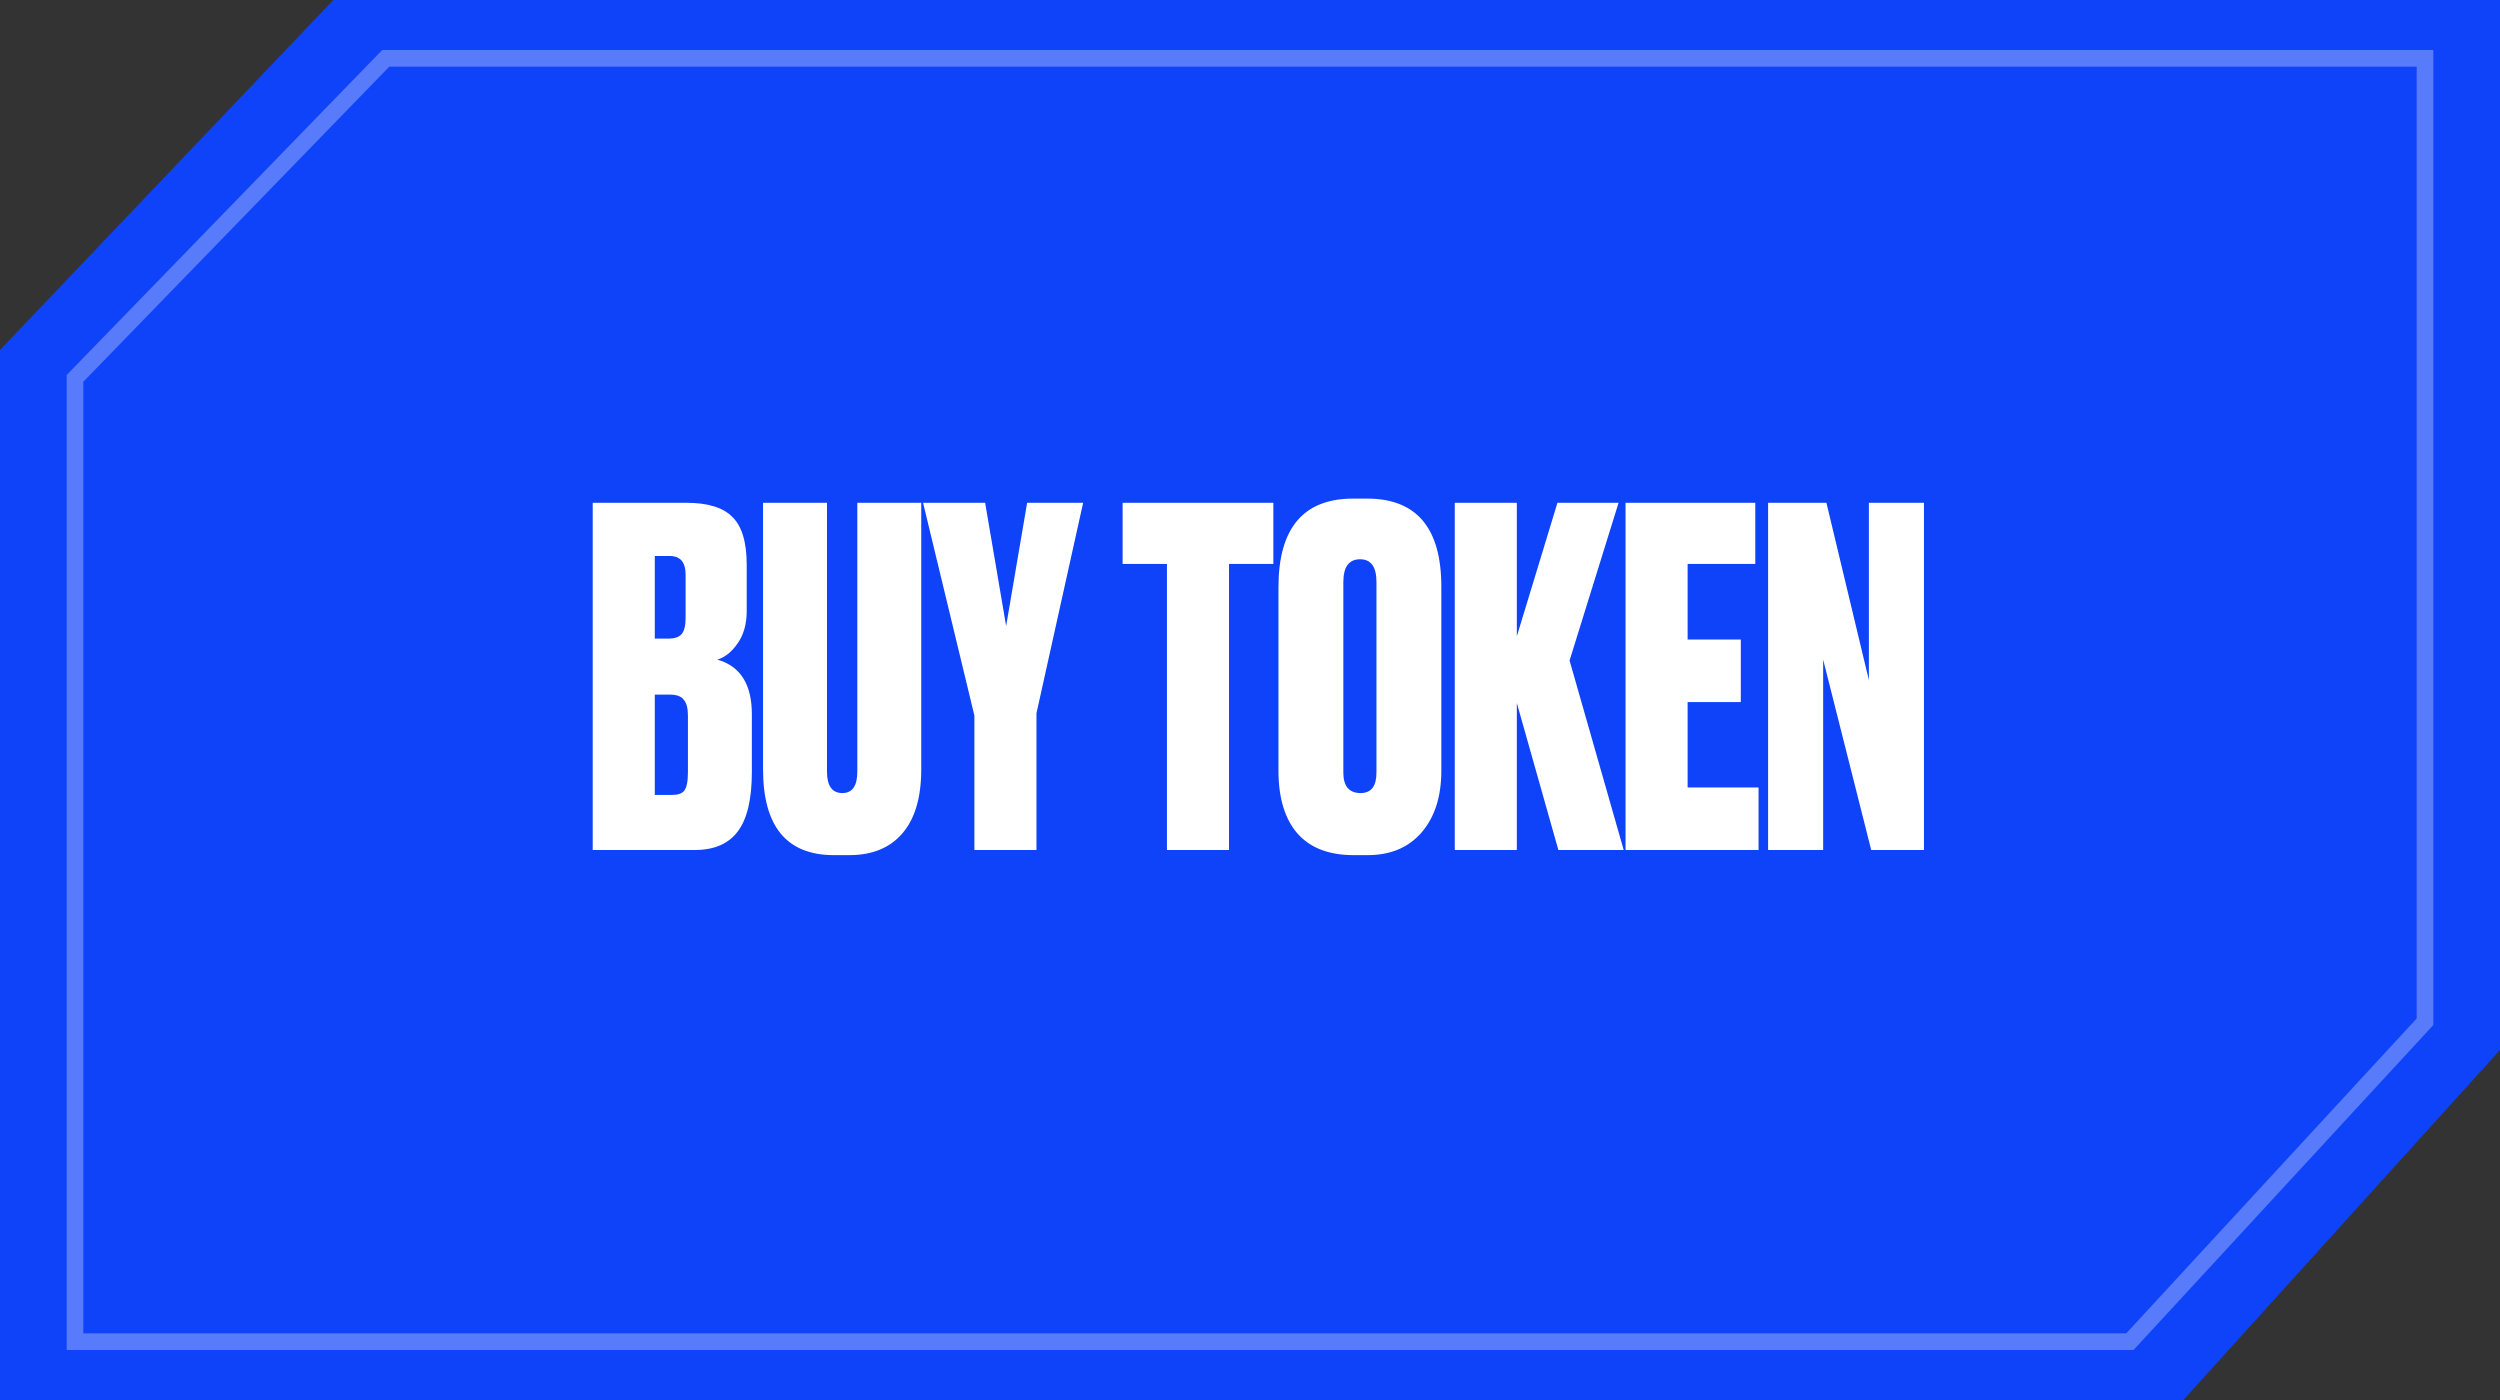 <svg xmlns="http://www.w3.org/2000/svg" width="150" height="84" viewBox="0 0 150 84" fill="none"><rect x="0" y="0" width="150" height="84" fill="#333333" stroke="none"/><path d="M20 0H18.75H37.5H75H150V42V63L131 84H131.25H112.5H75H0V42V21L20 0Z" fill="#0F43FA"></path><path d="M75 3.5H145.5V42V61.305L127.794 80.5H110.5H75H4.5V42V22.703L23.145 3.5H39.5H75Z" stroke="white" stroke-opacity="0.3"></path><path d="M35.563 51V30.168H41.191C42.461 30.168 43.376 30.448 43.935 31.008C44.514 31.568 44.803 32.529 44.803 33.892V36.664C44.803 37.448 44.617 38.101 44.243 38.624C43.889 39.128 43.487 39.445 43.039 39.576C44.421 39.968 45.111 41.06 45.111 42.852V46.324C45.111 47.948 44.831 49.133 44.272 49.88C43.712 50.627 42.853 51 41.696 51H35.563ZM40.184 41.676H39.288V47.696H40.324C40.678 47.696 40.921 47.612 41.051 47.444C41.201 47.257 41.276 46.884 41.276 46.324V42.936C41.276 42.488 41.191 42.171 41.023 41.984C40.874 41.779 40.594 41.676 40.184 41.676ZM40.184 33.36H39.288V38.316H40.127C40.464 38.316 40.715 38.232 40.883 38.064C41.051 37.877 41.136 37.551 41.136 37.084V34.48C41.136 33.733 40.818 33.36 40.184 33.36ZM45.783 46.156V30.168H49.619V46.296C49.619 47.155 49.927 47.584 50.543 47.584C51.14 47.584 51.439 47.155 51.439 46.296V30.168H55.275V46.156C55.275 47.855 54.892 49.143 54.127 50.02C53.38 50.879 52.325 51.308 50.963 51.308H50.039C47.202 51.308 45.783 49.591 45.783 46.156ZM64.988 30.168L62.188 42.796V51H58.464V42.936L55.384 30.168H59.108L60.368 37.56L61.628 30.168H64.988ZM67.357 30.168H76.401V33.836H73.741V51H70.017V33.836H67.357V30.168ZM86.48 35.208V46.24C86.48 47.789 86.088 49.021 85.304 49.936C84.52 50.851 83.438 51.308 82.056 51.308H81.216C79.742 51.308 78.622 50.879 77.856 50.02C77.091 49.143 76.708 47.883 76.708 46.24V35.236C76.708 31.689 78.202 29.916 81.188 29.916H82.028C84.996 29.916 86.48 31.68 86.48 35.208ZM82.588 46.352V34.928C82.588 34.013 82.262 33.556 81.608 33.556C80.936 33.556 80.6 34.013 80.6 34.928V46.352C80.6 47.173 80.946 47.584 81.636 47.584C82.271 47.584 82.588 47.173 82.588 46.352ZM91.01 42.18V51H87.286V30.168H91.01V38.176L93.446 30.168H97.114L94.174 39.632L97.422 51H93.502L91.01 42.18ZM97.533 30.168H105.317V33.836H101.257V38.372H104.449V42.124H101.257V47.248H105.513V51H97.533V30.168ZM106.085 30.168H109.585L112.133 40.808V30.168H115.437V51H112.273L109.389 39.576V51H106.085V30.168Z" fill="white"></path></svg>